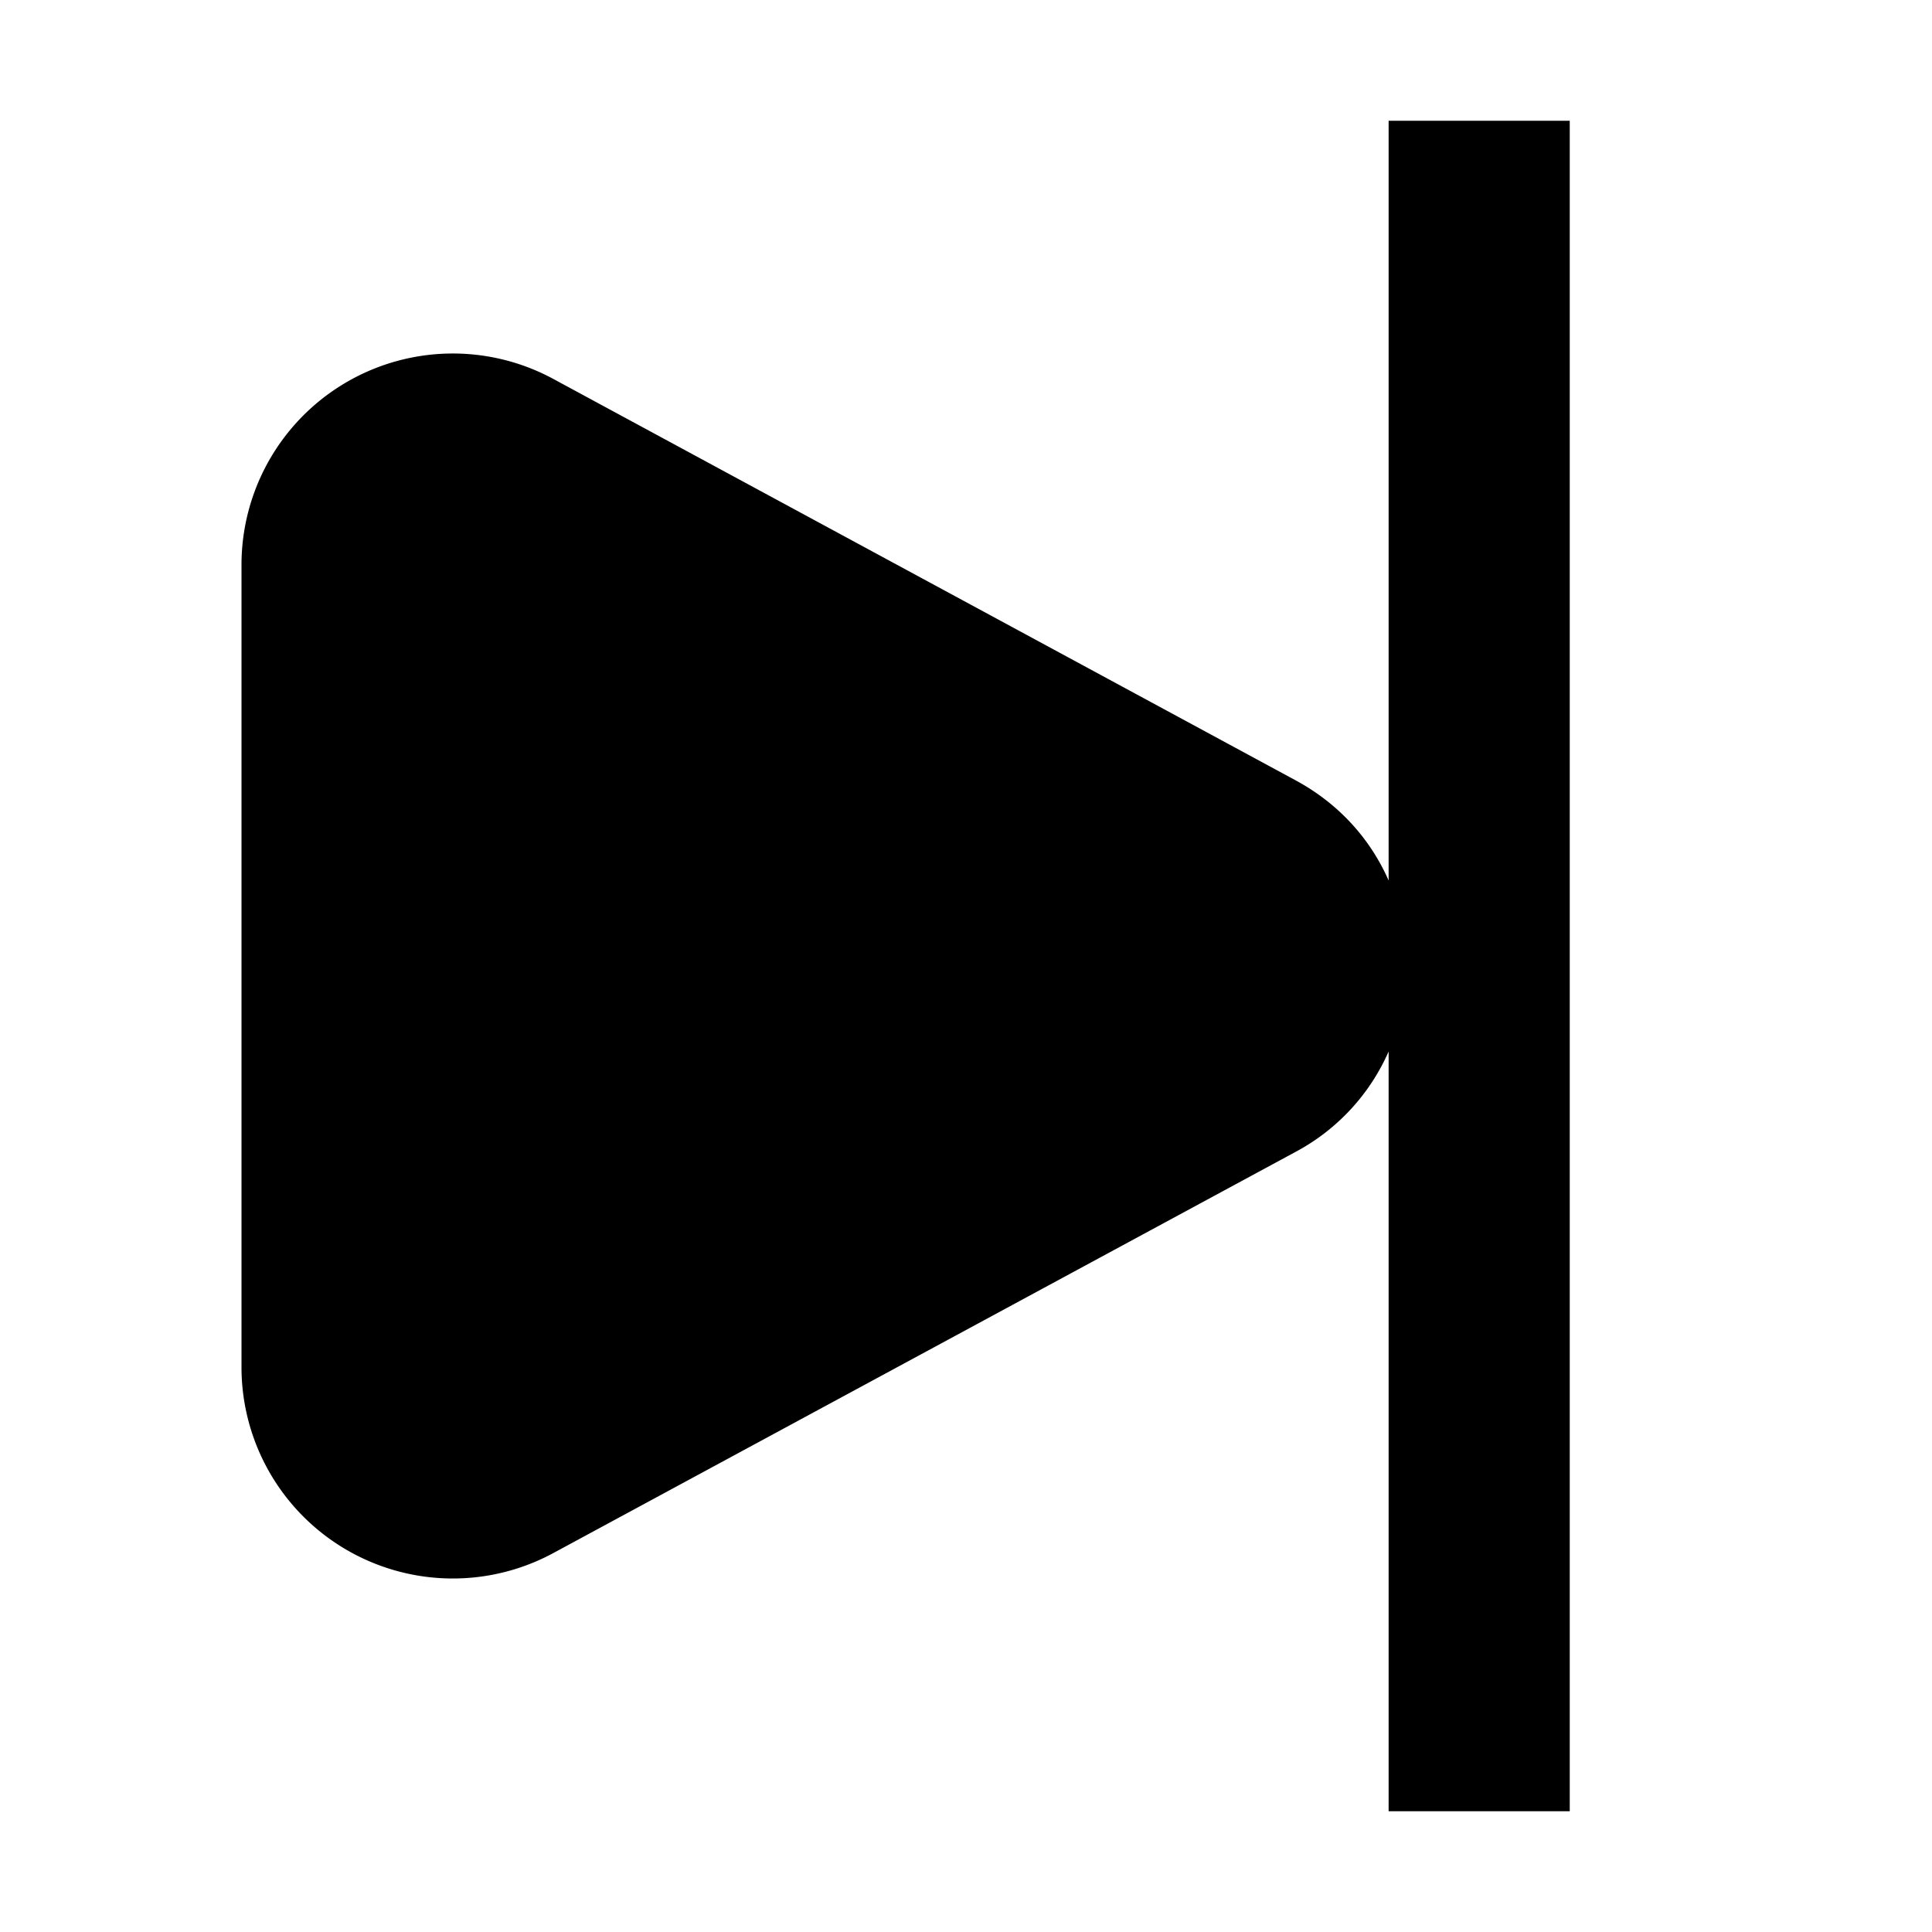 <svg width="16" height="16" fill="none" viewBox="0 0 16 16"><path fill="currentcolor" fill-rule="evenodd" d="M13 1v14h-1.5V8.708a1.73 1.73 0 0 1-.77.831l-6.148 3.323A1.75 1.75 0 0 1 2 11.322V4.678a1.75 1.75 0 0 1 2.582-1.54l6.147 3.324c.367.198.624.495.771.83V1z" clip-rule="evenodd"/></svg>